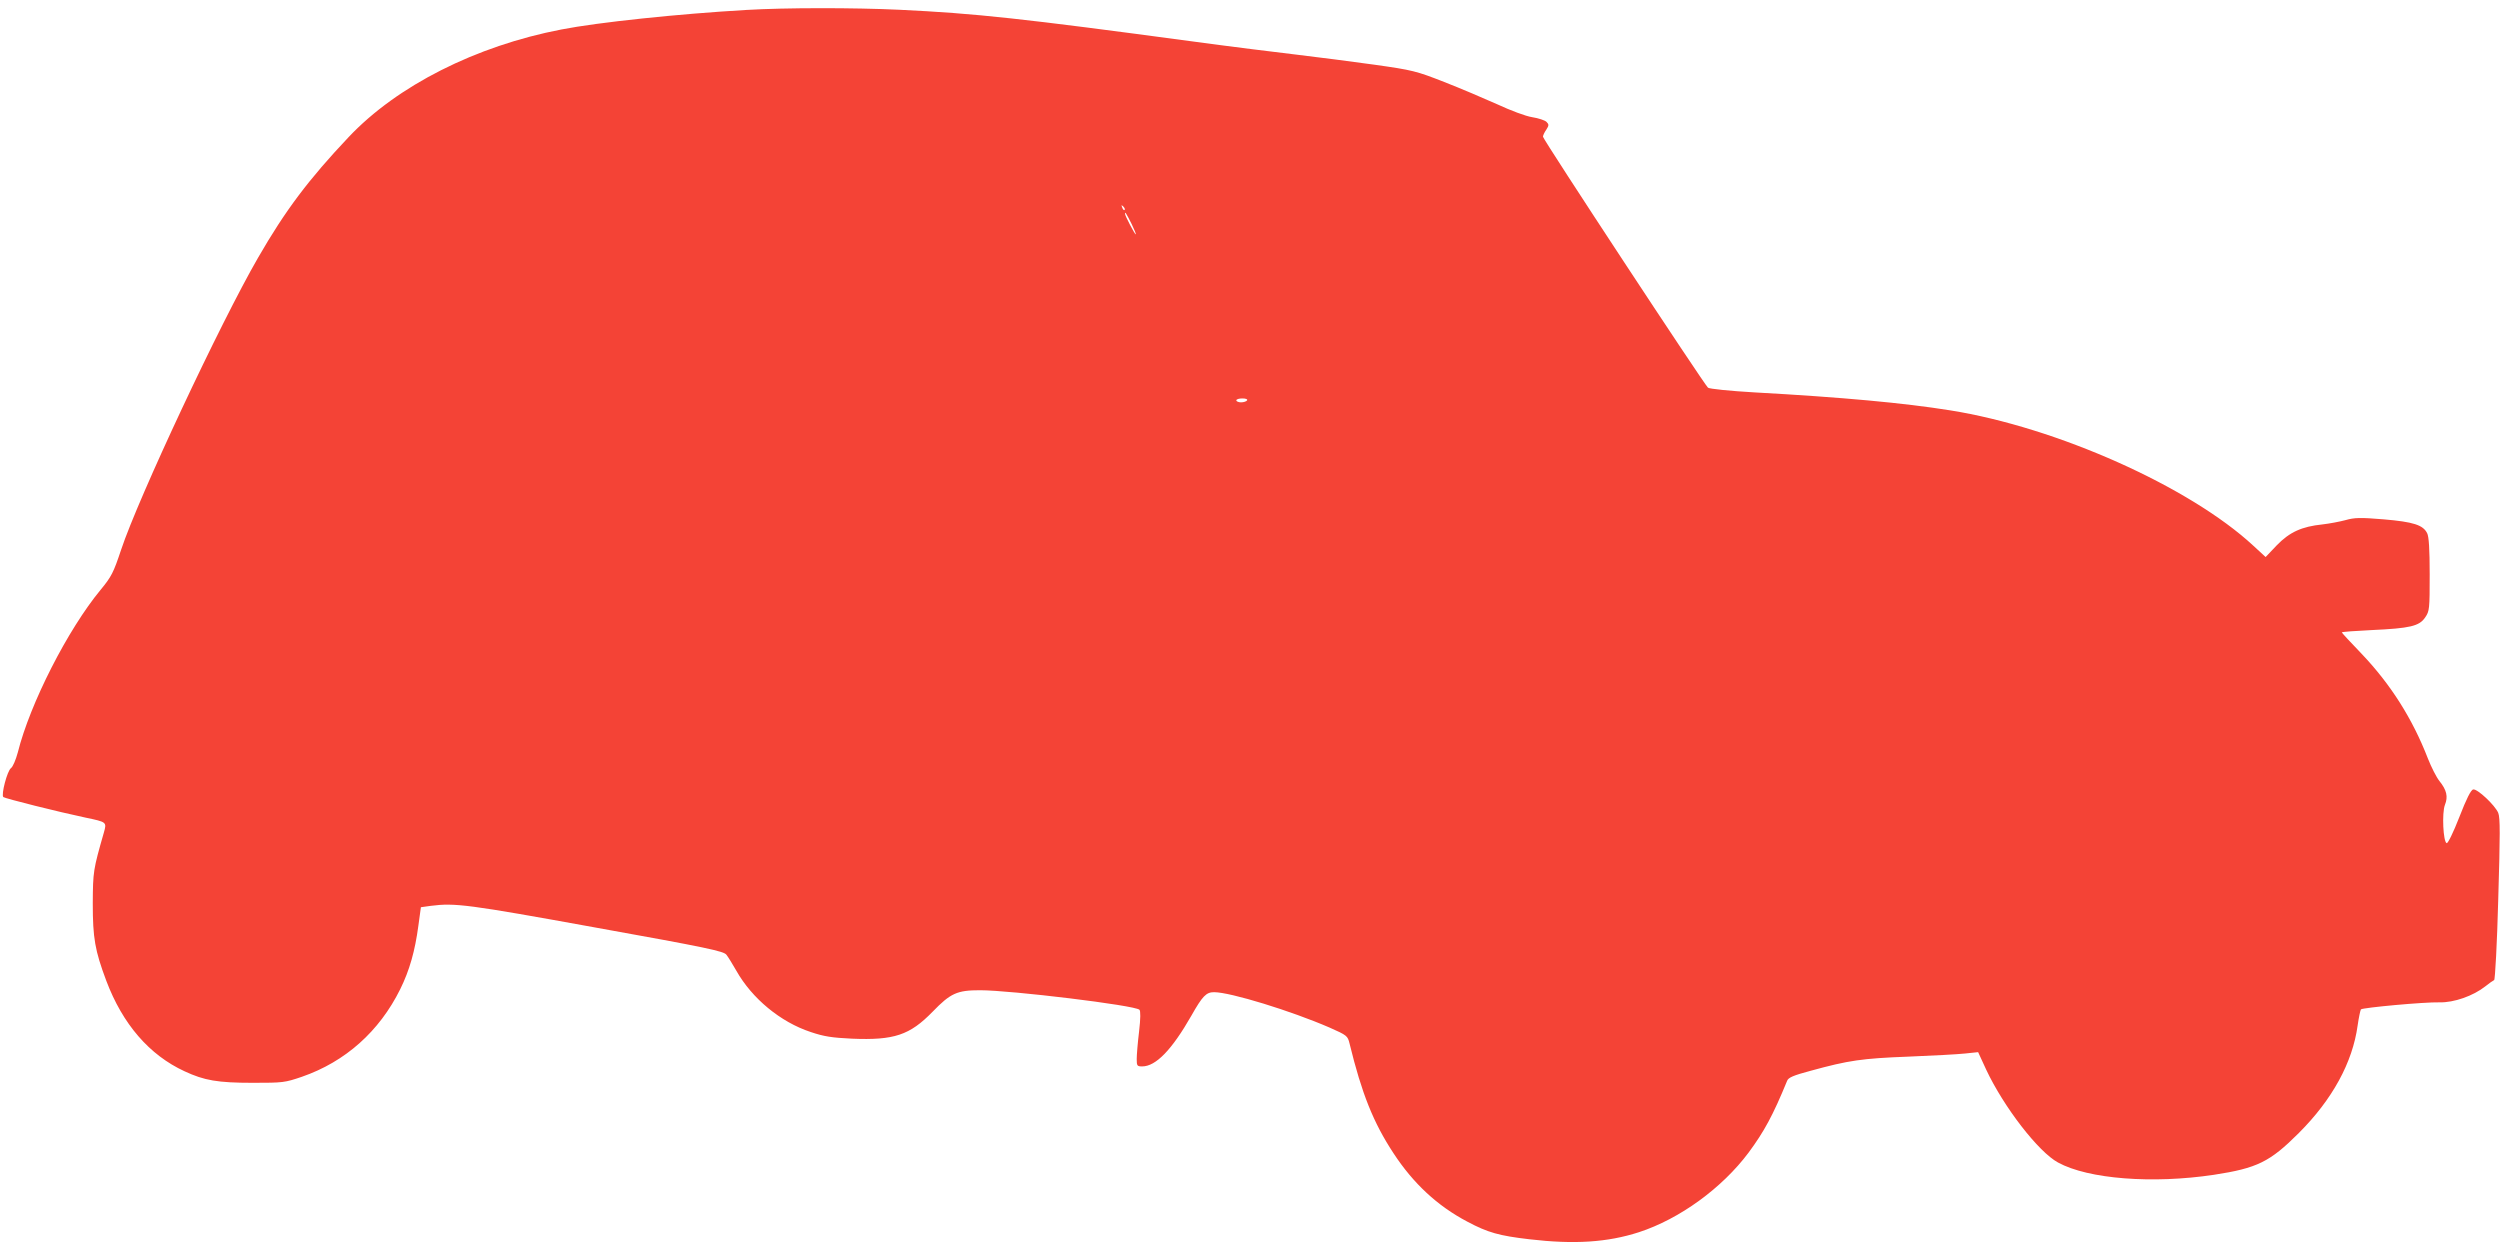 <?xml version="1.0" standalone="no"?>
<!DOCTYPE svg PUBLIC "-//W3C//DTD SVG 20010904//EN"
 "http://www.w3.org/TR/2001/REC-SVG-20010904/DTD/svg10.dtd">
<svg version="1.0" xmlns="http://www.w3.org/2000/svg"
 width="1280pt" height="640pt" viewBox="0 0 1280 640"
 preserveAspectRatio="xMidYMid meet">
<g transform="translate(0,640) scale(0.1,-0.1)"
fill="#f44336" stroke="none">
<path d="M3820 6349 c-345 -20 -757 -63 -946 -100 -437 -84 -841 -288 -1089
-551 -205 -217 -324 -375 -464 -618 -192 -332 -612 -1227 -701 -1495 -39 -117
-49 -137 -105 -205 -167 -202 -361 -581 -424 -833 -10 -37 -25 -73 -35 -80
-19 -14 -51 -136 -39 -148 8 -7 282 -76 420 -105 110 -23 110 -23 95 -76 -55
-192 -56 -200 -57 -363 0 -178 11 -241 69 -396 84 -223 221 -381 401 -464 101
-47 169 -59 350 -59 154 0 163 1 251 31 222 77 396 232 503 448 48 97 76 197
93 325 l13 95 50 7 c125 16 188 8 844 -111 573 -103 656 -121 670 -139 9 -11
32 -49 51 -82 80 -142 226 -263 381 -314 68 -23 108 -29 211 -34 216 -9 296
18 413 138 92 95 125 110 243 110 157 0 793 -77 816 -100 6 -6 6 -44 -2 -112
-7 -57 -12 -120 -12 -140 0 -35 2 -38 28 -38 70 0 152 85 252 260 57 101 76
120 116 120 84 0 395 -96 591 -181 90 -40 93 -42 103 -83 62 -254 121 -403
225 -561 101 -154 224 -269 378 -350 105 -56 163 -72 317 -90 230 -27 400 -16
561 36 209 68 426 226 562 408 79 107 124 189 197 367 6 17 32 28 122 52 193
53 262 63 498 72 124 5 255 12 291 16 l67 7 41 -89 c90 -192 268 -422 368
-476 155 -85 485 -110 798 -63 222 34 287 66 435 214 172 172 275 361 301 550
6 42 14 79 17 83 10 9 324 38 402 36 74 -2 173 33 235 82 20 16 40 30 45 32 5
2 15 188 21 414 10 334 10 417 0 442 -17 40 -107 124 -128 120 -12 -2 -35 -48
-71 -141 -32 -82 -59 -136 -65 -134 -18 6 -25 155 -9 196 17 42 9 76 -28 122
-16 20 -42 72 -59 115 -79 204 -190 379 -338 535 -57 59 -103 109 -103 111 0
3 69 8 153 12 196 9 244 20 274 65 22 32 23 43 23 220 0 128 -4 194 -13 211
-21 42 -70 58 -223 71 -121 10 -149 9 -195 -4 -30 -8 -83 -18 -118 -22 -106
-11 -168 -39 -234 -107 l-57 -60 -63 58 c-326 302 -1006 606 -1552 693 -237
38 -552 67 -1003 92 -123 7 -230 18 -237 24 -18 14 -845 1271 -845 1285 0 6 7
22 17 36 14 22 14 27 1 40 -8 8 -41 19 -73 24 -33 5 -110 34 -179 66 -67 30
-189 82 -271 114 -143 56 -161 61 -360 89 -116 16 -293 39 -395 51 -102 12
-336 41 -520 66 -893 120 -1120 145 -1515 164 -235 11 -583 11 -785 -1z m1938
-1024 c-3 -3 -9 2 -12 12 -6 14 -5 15 5 6 7 -7 10 -15 7 -18z m36 -72 c14 -29
24 -53 21 -53 -5 0 -55 95 -55 106 0 12 6 2 34 -53z m591 -903 c-3 -5 -17 -10
-31 -10 -13 0 -24 5 -24 10 0 6 14 10 31 10 17 0 28 -4 24 -10z"/>
</g>
</svg>
